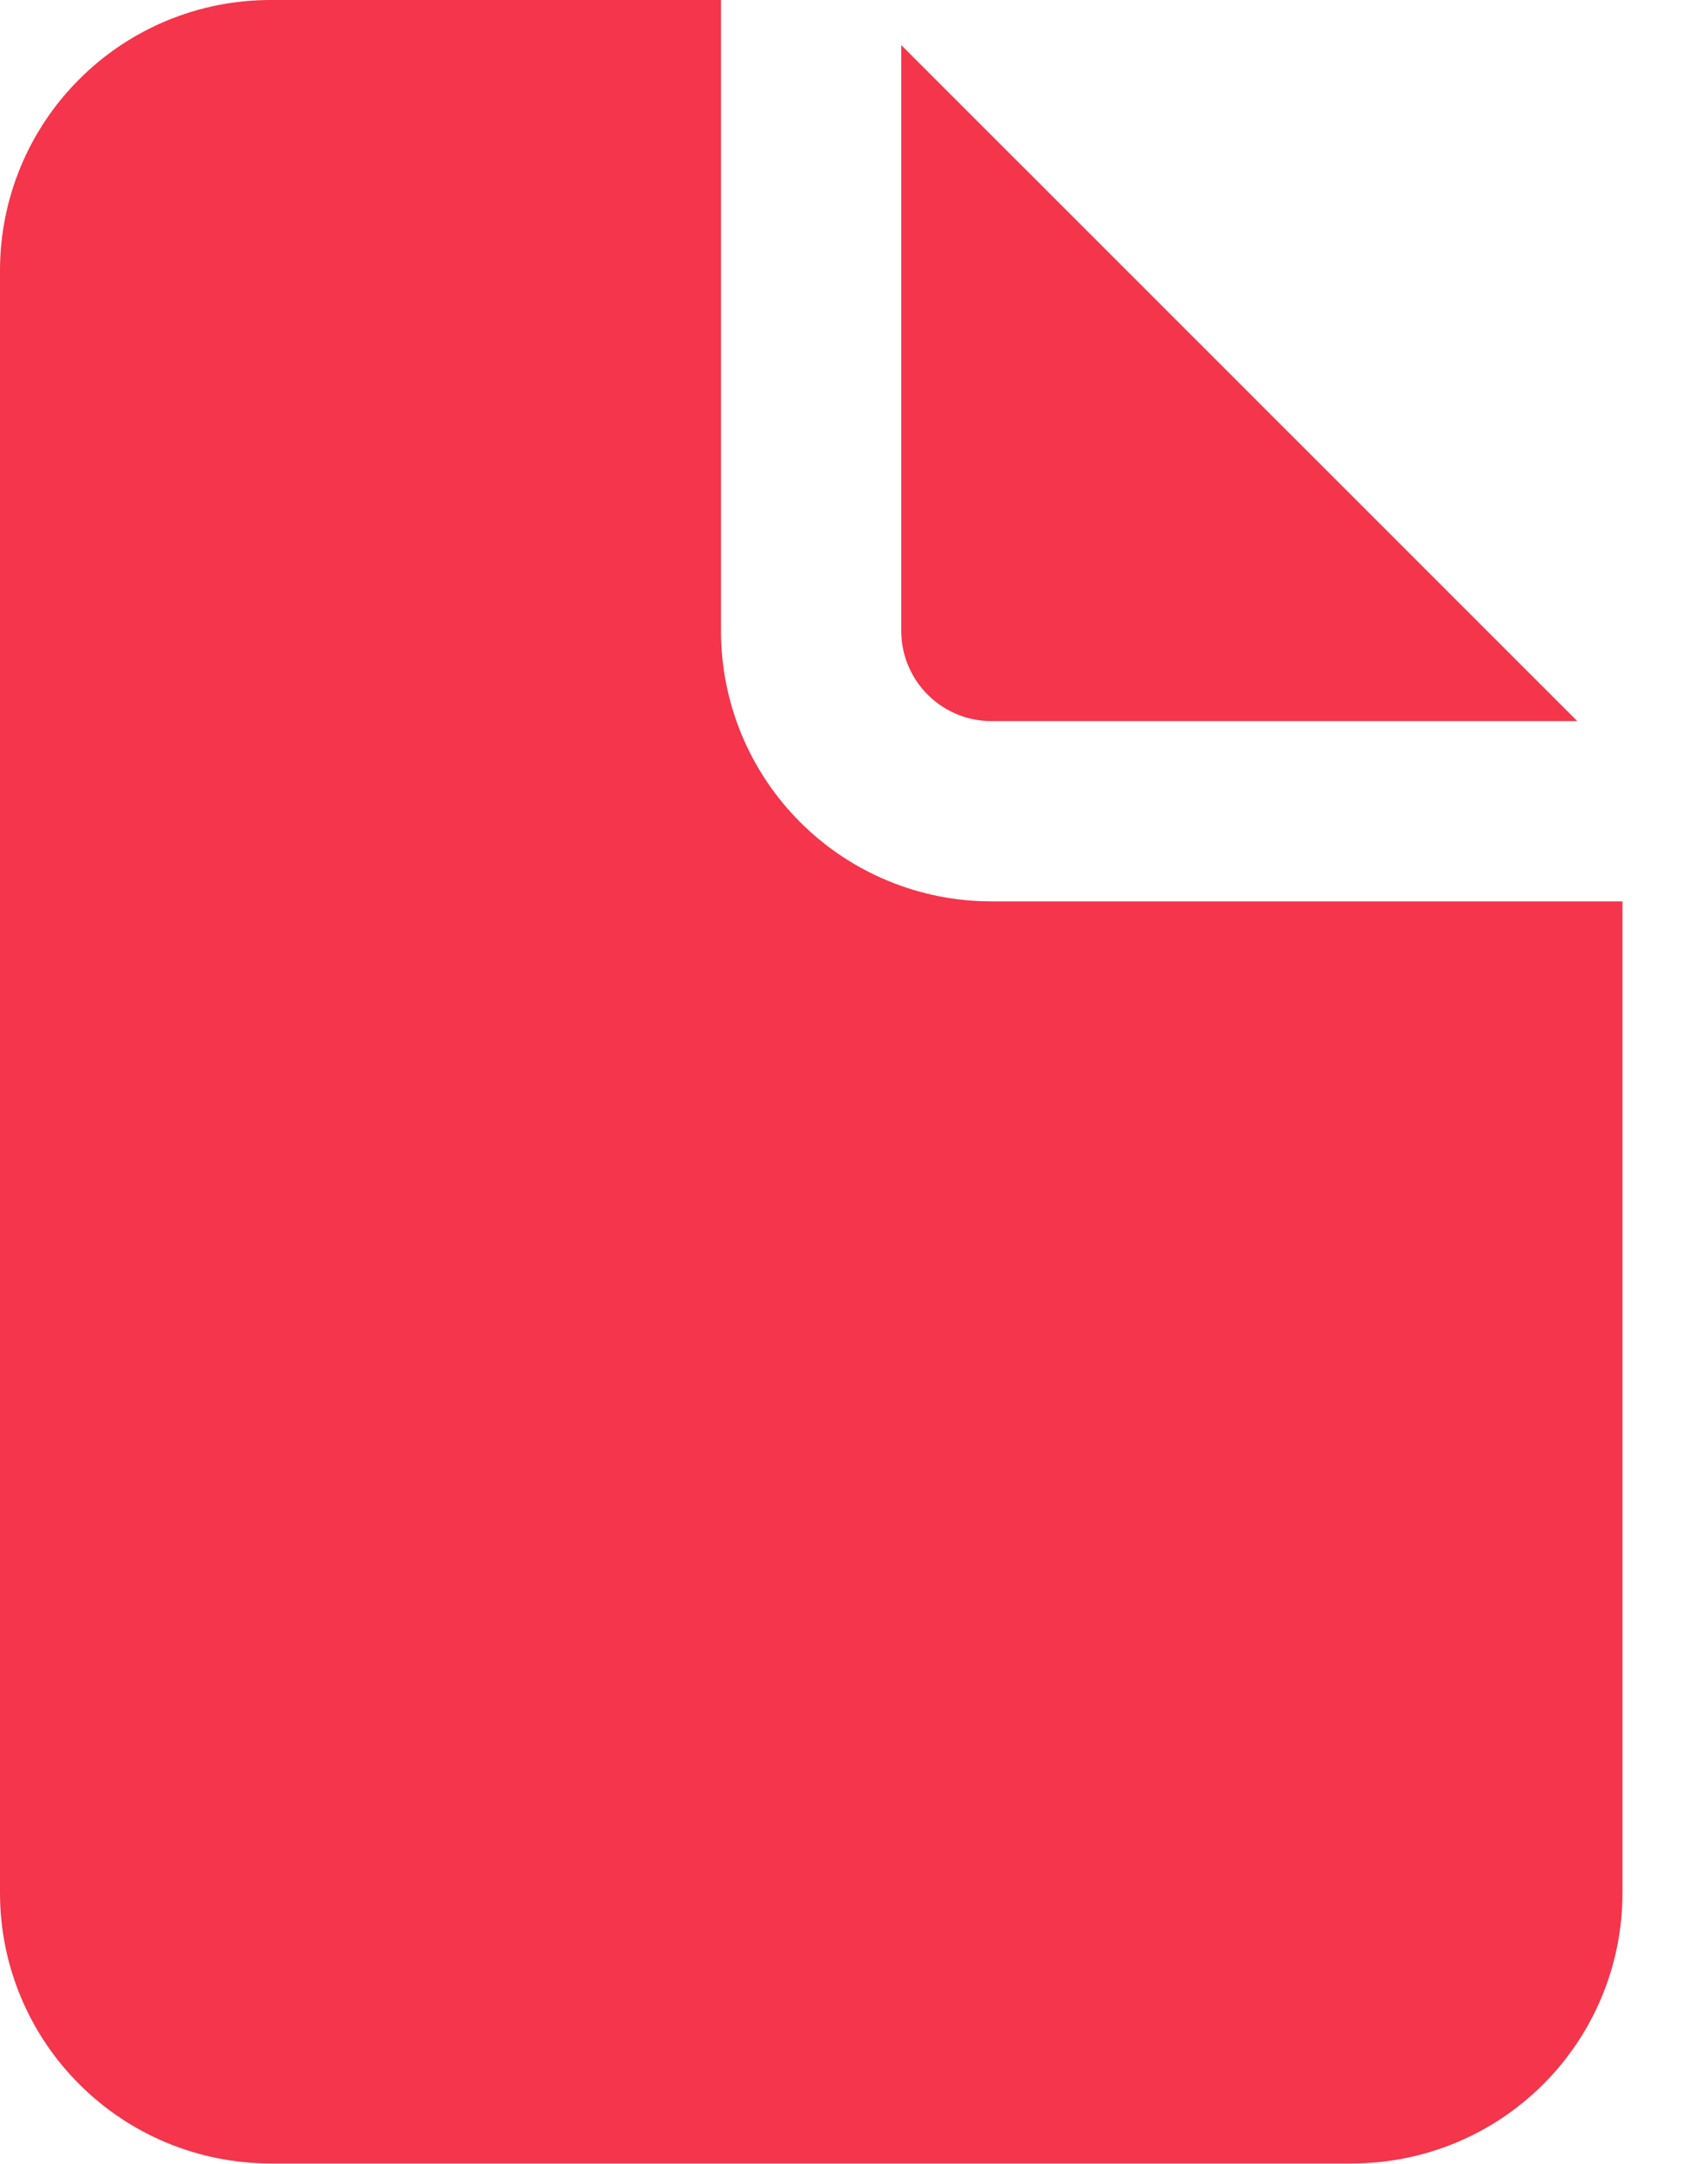 <?xml version="1.0" encoding="UTF-8"?> <svg xmlns="http://www.w3.org/2000/svg" width="15" height="19" viewBox="0 0 15 19" fill="none"><path d="M6.332 5.541V0H2.375C1.745 0 1.141 0.25 0.696 0.696C0.25 1.141 0 1.745 0 2.375V16.622C0 17.252 0.25 17.856 0.696 18.301C1.141 18.747 1.745 18.997 2.375 18.997H11.875C12.504 18.997 13.108 18.747 13.554 18.301C13.999 17.856 14.249 17.252 14.249 16.622V7.915H8.707C8.077 7.915 7.473 7.665 7.028 7.22C6.582 6.775 6.332 6.171 6.332 5.541ZM7.915 5.541V0.396L13.852 6.332H8.707C8.497 6.332 8.296 6.249 8.147 6.1C7.999 5.952 7.915 5.751 7.915 5.541Z" fill="#F4354B"></path></svg> 